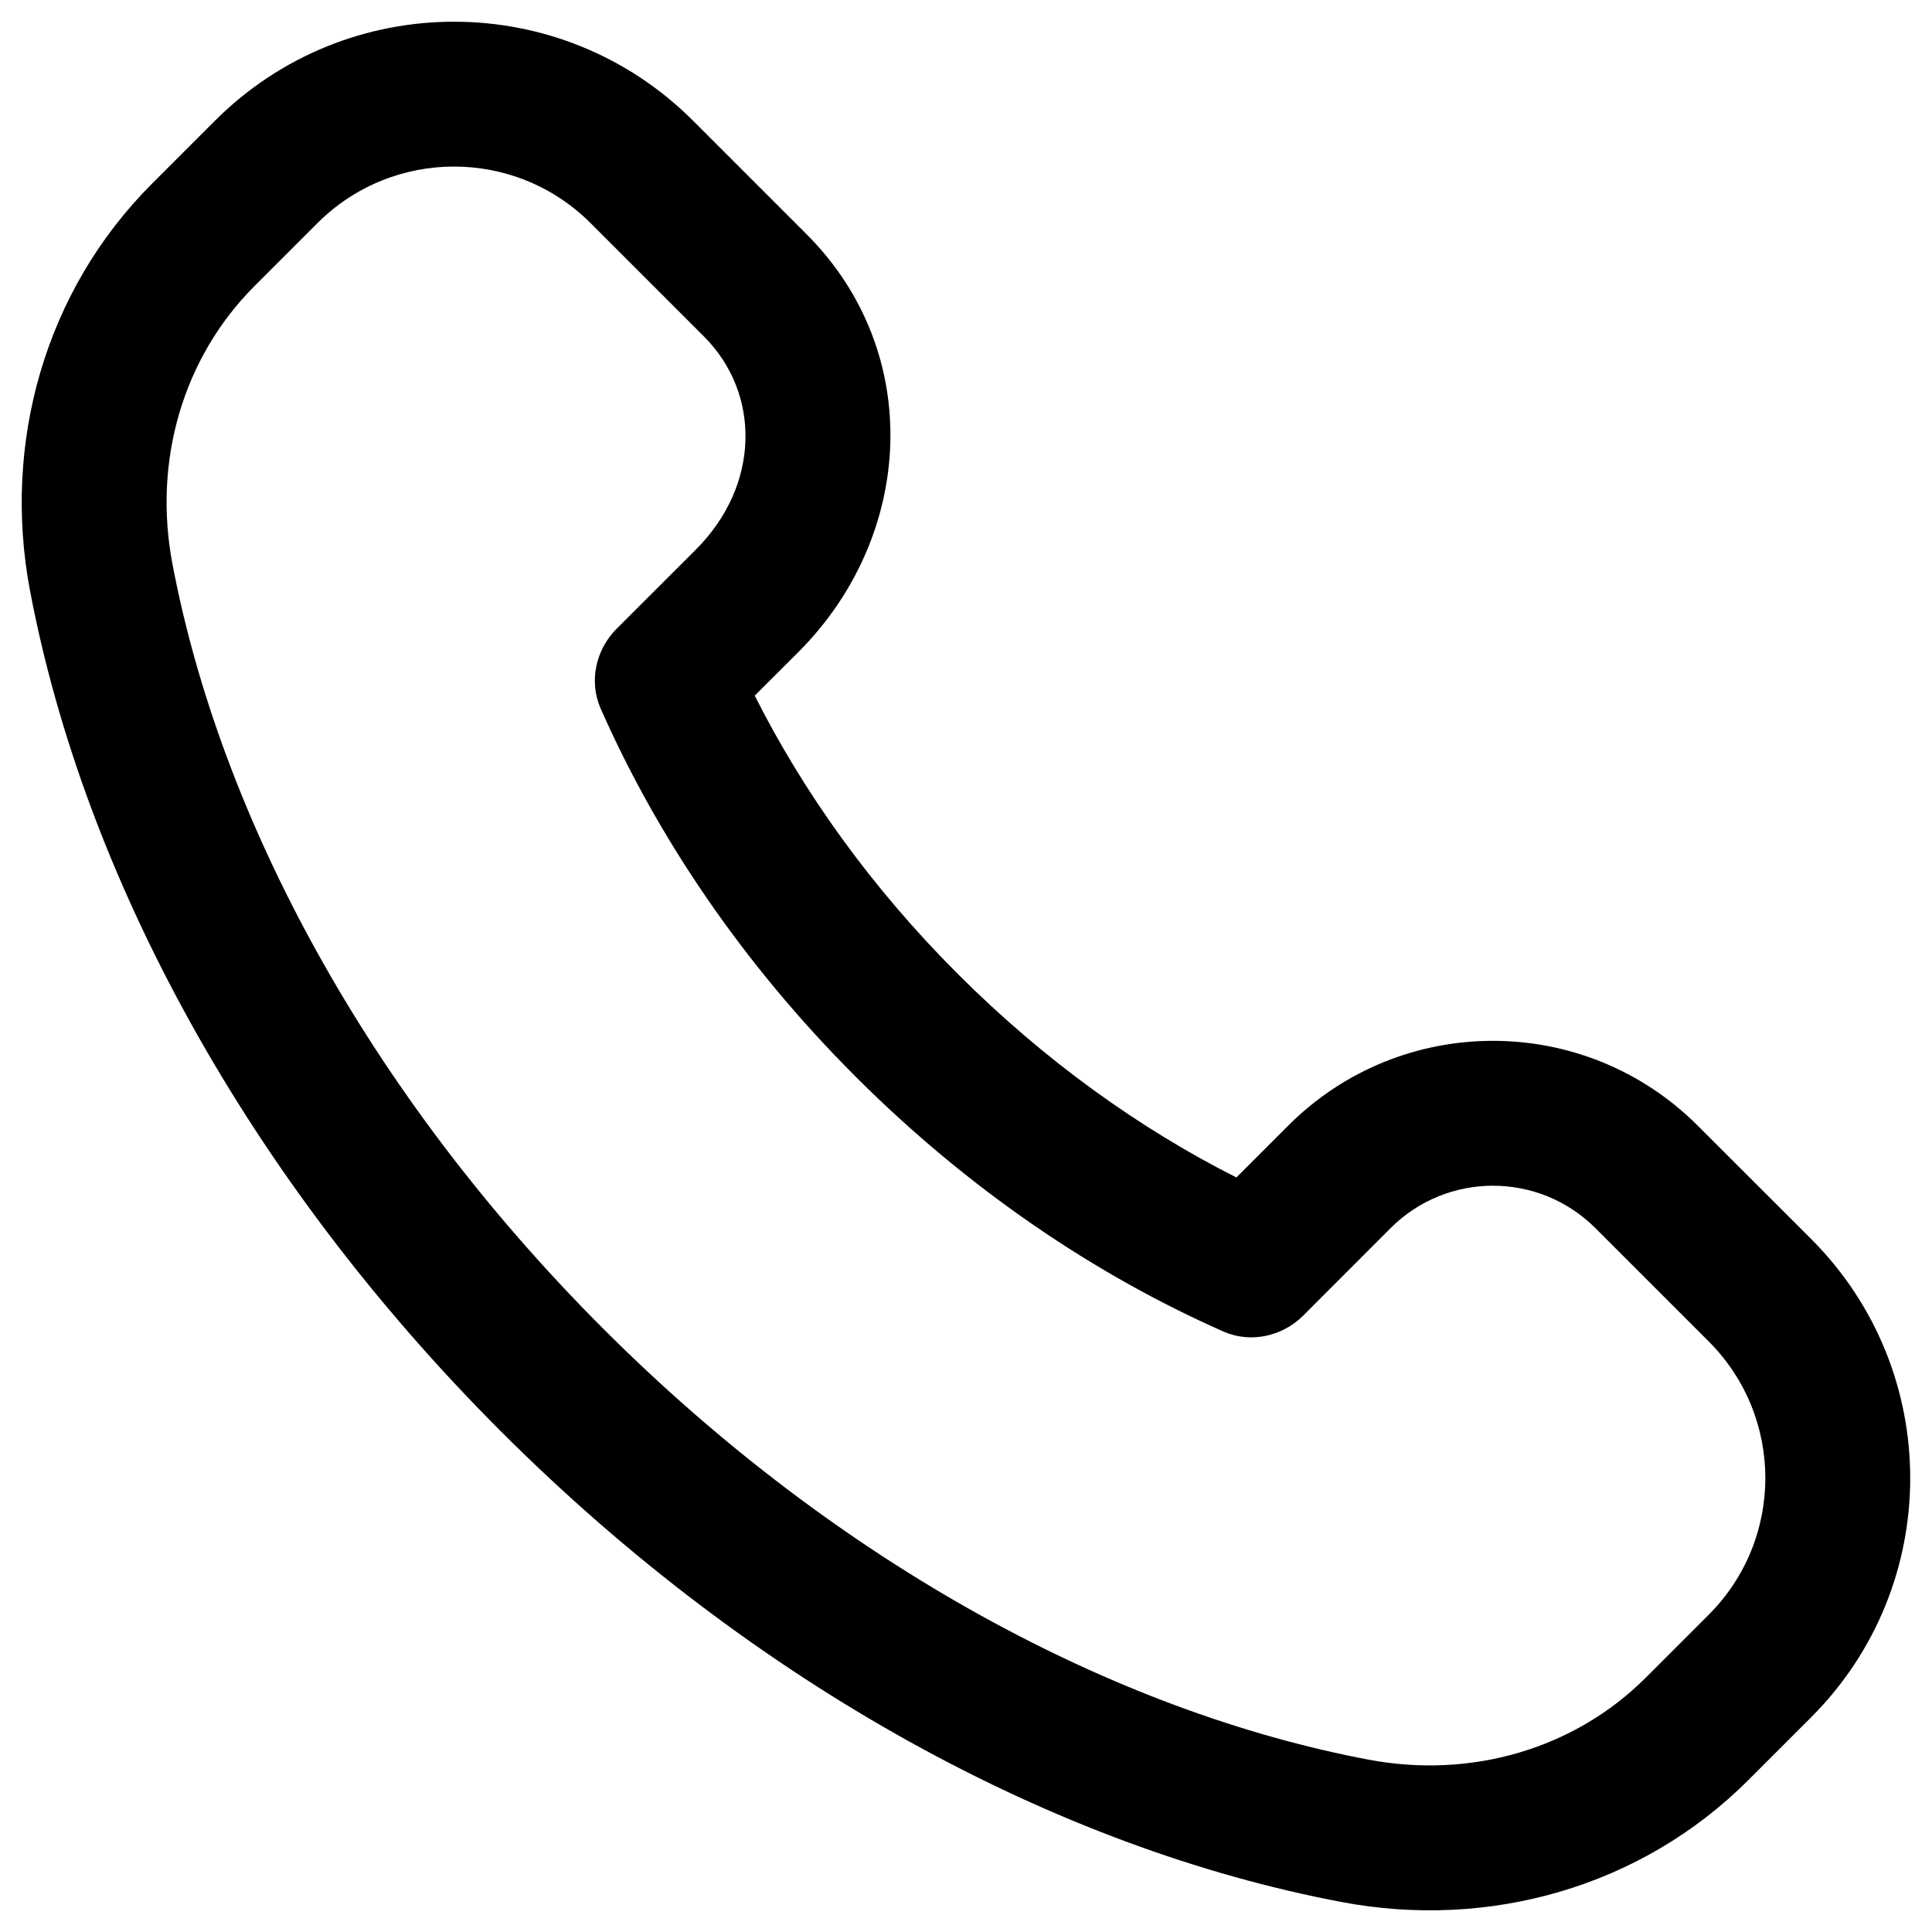 <svg width="20" height="20" viewBox="0 0 20 20" fill="none" xmlns="http://www.w3.org/2000/svg">
<path fill-rule="evenodd" clip-rule="evenodd" d="M1.784 5.832C1.584 4.772 1.893 3.703 2.634 2.962L3.286 2.31C4.067 1.529 5.333 1.529 6.114 2.31L7.288 3.484C7.874 4.07 7.874 5.019 7.203 5.69L6.384 6.508C6.167 6.725 6.094 7.054 6.218 7.335C6.804 8.664 7.686 9.974 8.856 11.144C10.026 12.314 11.336 13.197 12.665 13.784C12.946 13.908 13.275 13.835 13.492 13.618L14.395 12.714C14.98 12.128 15.93 12.128 16.516 12.714L17.689 13.887C18.47 14.668 18.47 15.934 17.689 16.715L17.038 17.366C16.297 18.107 15.228 18.416 14.168 18.216C11.555 17.722 8.694 16.204 6.245 13.755C3.796 11.306 2.278 8.445 1.784 5.832ZM13.334 11.654C13.334 11.654 13.334 11.654 13.334 11.654C14.505 10.481 16.405 10.482 17.576 11.654L18.75 12.827C20.116 14.194 20.116 16.409 18.75 17.776L18.099 18.427C16.986 19.54 15.407 19.977 13.89 19.69C10.94 19.133 7.816 17.448 5.184 14.816C2.553 12.184 0.868 9.06 0.31 6.111C0.024 4.594 0.461 3.014 1.573 1.902L2.225 1.25C3.592 -0.117 5.808 -0.117 7.175 1.25L8.349 2.424C9.573 3.649 9.466 5.549 8.264 6.751L7.813 7.201C8.315 8.198 9.016 9.184 9.917 10.084C10.817 10.984 11.803 11.686 12.799 12.189L13.334 11.654Z" fill="black"/>
</svg>
